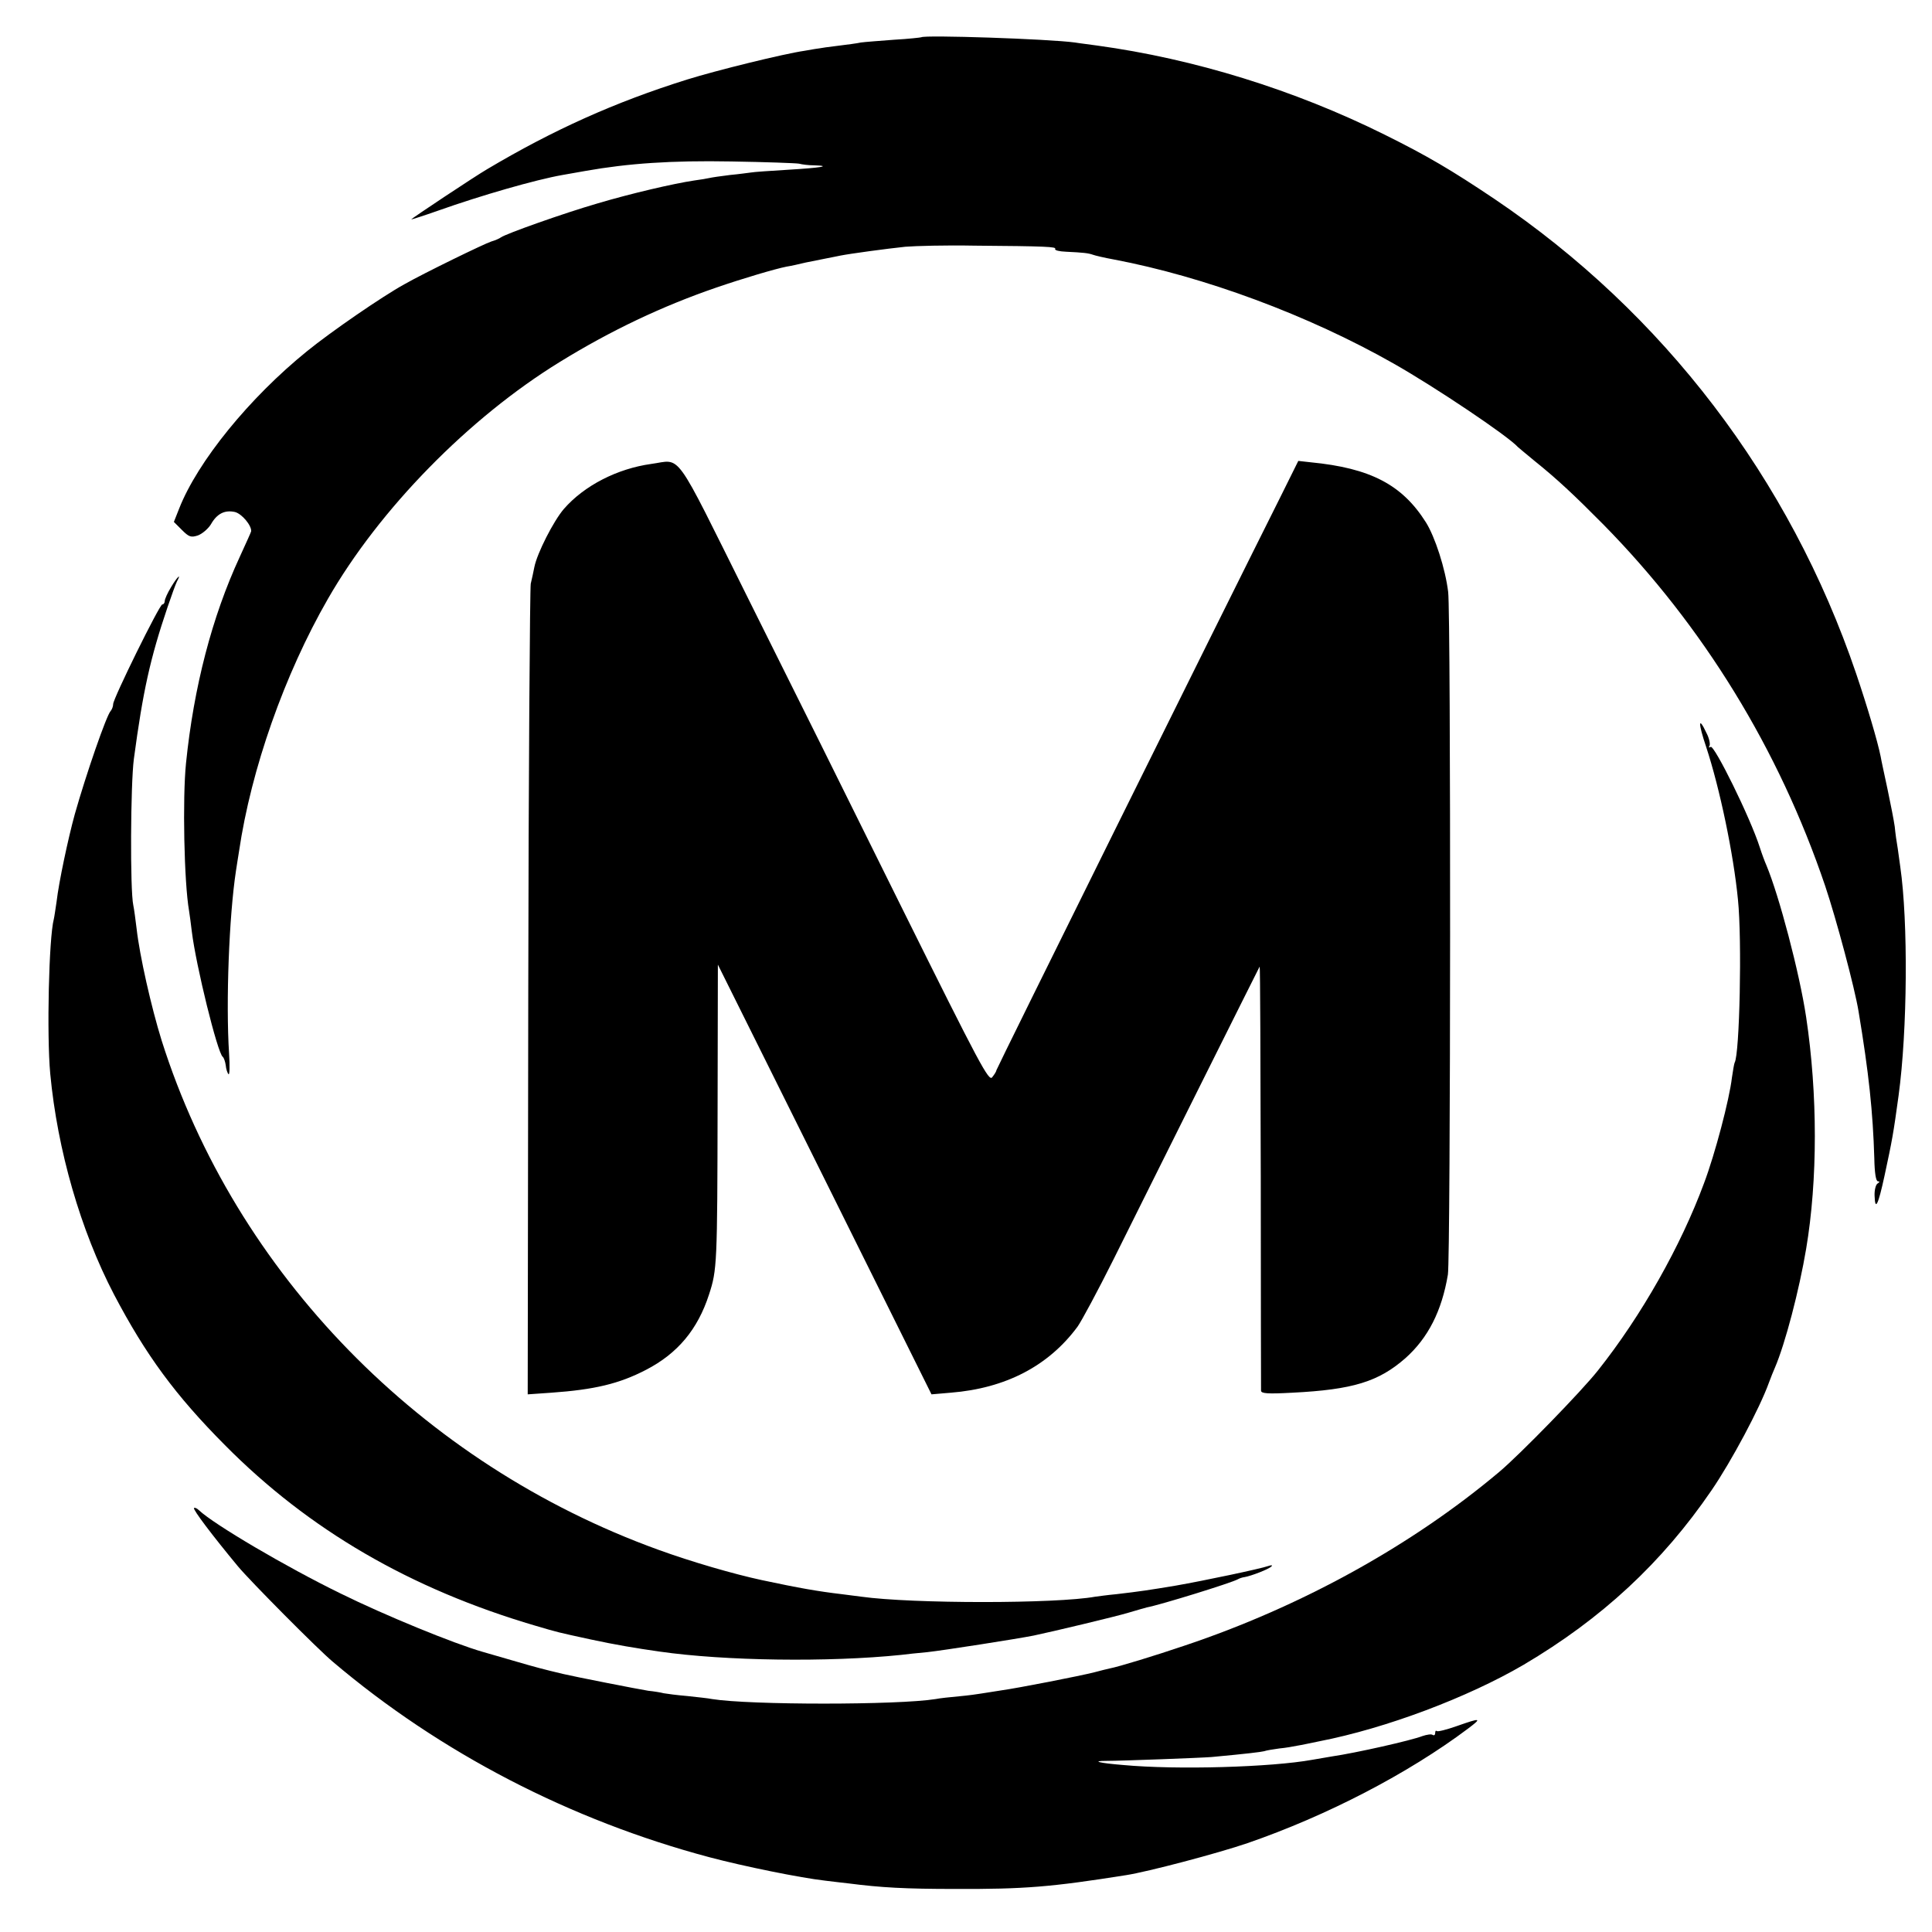 <?xml version="1.0" standalone="no"?>
<!DOCTYPE svg PUBLIC "-//W3C//DTD SVG 20010904//EN"
 "http://www.w3.org/TR/2001/REC-SVG-20010904/DTD/svg10.dtd">
<svg version="1.0" xmlns="http://www.w3.org/2000/svg"
 width="700pt" height="700pt" viewBox="0 0 700 700"
 preserveAspectRatio="xMidYMid meet">
<g transform="translate(0,700) scale(0.1,-0.1)"
fill="#000000" stroke="none">
<path d="M3338 6865 c-2 -1 -46 -6 -99 -9 -52 -4 -106 -8 -120 -10 -13 -3 -51
-8 -84 -12 -33 -4 -62 -8 -65 -9 -3 0 -27 -4 -55 -9 -76 -11 -319 -71 -425
-104 -262 -82 -486 -183 -725 -325 -43 -25 -275 -179 -275 -182 0 -1 44 13 98
32 155 55 353 112 450 129 12 2 50 9 85 15 153 27 309 38 527 34 124 -2 234
-6 245 -8 11 -3 35 -6 54 -6 68 -2 24 -9 -93 -16 -65 -4 -126 -8 -135 -10 -9
-1 -43 -6 -76 -9 -33 -4 -67 -9 -75 -11 -8 -2 -33 -6 -55 -9 -74 -11 -229 -47
-350 -83 -124 -36 -332 -110 -350 -123 -5 -4 -21 -11 -35 -15 -25 -8 -241
-113 -315 -155 -80 -44 -266 -172 -352 -242 -209 -169 -397 -400 -464 -571
l-19 -48 29 -29 c26 -26 33 -28 58 -20 16 6 37 24 47 40 22 39 50 53 87 45 25
-6 61 -49 59 -70 0 -2 -19 -44 -41 -92 -101 -218 -167 -473 -195 -748 -13
-127 -7 -432 11 -535 2 -14 7 -47 10 -75 15 -123 93 -440 112 -454 4 -3 9 -17
11 -31 1 -13 6 -28 10 -32 4 -4 5 30 2 75 -12 186 0 498 25 662 3 17 7 48 11
70 44 299 165 642 322 915 187 326 512 657 841 859 185 114 371 202 566 269
96 33 214 68 255 76 14 2 45 9 70 15 25 5 59 12 75 15 17 3 39 8 50 10 35 7
168 25 235 32 36 3 148 6 250 4 262 -2 299 -4 293 -12 -2 -5 15 -9 39 -10 63
-3 81 -5 98 -11 8 -3 42 -11 75 -17 328 -62 706 -202 1014 -377 150 -85 414
-262 451 -303 3 -3 30 -25 60 -50 81 -65 144 -124 249 -230 362 -368 636 -814
804 -1310 40 -119 107 -369 121 -455 37 -222 52 -364 57 -532 1 -54 6 -83 13
-83 7 0 7 -3 -1 -8 -7 -4 -12 -25 -11 -45 2 -56 13 -33 36 73 28 130 32 152
51 291 32 235 35 629 6 829 -2 14 -6 43 -9 65 -4 22 -9 58 -11 80 -3 22 -15
83 -26 135 -11 52 -23 106 -25 119 -11 55 -49 183 -89 301 -240 706 -698 1306
-1310 1719 -158 106 -243 156 -398 233 -328 163 -691 275 -1042 323 -27 4 -63
8 -80 11 -95 13 -547 28 -557 19z"/>
<path d="M2359 5319 c-122 -17 -242 -78 -316 -163 -37 -43 -97 -160 -107 -211
-3 -16 -9 -43 -13 -60 -3 -16 -8 -684 -9 -1484 l-2 -1453 86 6 c155 11 245 32
343 83 114 59 187 146 228 273 29 89 30 108 31 685 l1 510 387 -778 387 -779
70 6 c199 16 354 97 459 239 15 21 74 131 131 245 57 114 198 398 315 632 116
233 213 426 214 428 2 1 3 -341 4 -760 0 -420 1 -769 1 -777 1 -10 23 -12 114
-7 219 11 312 40 409 125 82 73 132 171 154 303 10 62 11 2389 1 2473 -10 84
-48 201 -81 253 -86 136 -201 196 -417 217 l-45 5 -66 -133 c-216 -431 -1028
-2070 -1028 -2075 0 -4 -7 -15 -15 -25 -12 -17 -44 43 -327 613 -172 348 -423
853 -558 1123 -274 550 -238 501 -351 486z"/>
<path d="M620 4873 c-13 -21 -23 -44 -23 -50 0 -7 -4 -13 -9 -13 -10 0 -178
-341 -178 -361 0 -8 -4 -19 -9 -25 -15 -15 -89 -229 -130 -374 -24 -87 -58
-247 -66 -317 -4 -26 -8 -55 -10 -63 -18 -68 -26 -419 -13 -560 26 -277 110
-568 231 -800 115 -219 222 -365 402 -546 304 -307 672 -521 1124 -654 85 -25
77 -23 201 -50 88 -19 165 -32 250 -44 236 -34 613 -39 875 -12 17 2 59 7 95
10 56 6 325 48 385 60 67 14 298 69 344 83 31 9 61 18 66 19 52 10 307 89 330
102 5 3 16 7 25 8 23 4 89 29 97 39 5 4 -1 5 -12 1 -28 -10 -232 -53 -335 -71
-96 -16 -129 -21 -215 -31 -33 -3 -67 -8 -76 -9 -141 -26 -663 -26 -849 0 -14
2 -45 6 -70 9 -85 10 -154 22 -290 51 -102 22 -254 66 -375 110 -859 311
-1532 1002 -1799 1844 -38 122 -80 308 -91 406 -4 33 -9 71 -12 85 -12 54 -10
438 2 530 33 246 59 364 122 550 14 41 29 83 34 93 18 33 1 17 -21 -20z"/>
<path d="M6182 4293 c49 -149 99 -387 115 -553 15 -146 6 -560 -12 -590 -2 -4
-6 -28 -10 -55 -9 -78 -61 -276 -101 -382 -84 -227 -226 -479 -384 -678 -59
-75 -284 -306 -358 -368 -316 -266 -717 -488 -1142 -630 -103 -35 -237 -76
-269 -82 -9 -2 -34 -8 -56 -14 -51 -13 -275 -57 -340 -66 -27 -4 -59 -9 -70
-11 -11 -2 -47 -7 -80 -10 -33 -3 -71 -7 -85 -10 -136 -22 -674 -22 -810 0
-14 3 -54 7 -90 11 -36 3 -74 8 -85 10 -11 3 -36 7 -56 9 -33 5 -272 52 -309
61 -72 17 -105 26 -170 45 -41 12 -96 28 -121 35 -105 30 -356 133 -514 211
-199 97 -460 251 -514 302 -7 7 -16 11 -18 8 -5 -5 67 -100 159 -211 44 -53
291 -302 344 -346 389 -330 861 -574 1364 -708 124 -33 331 -75 420 -85 30 -4
69 -8 85 -10 116 -15 205 -20 385 -20 252 -1 349 7 620 50 78 12 332 79 440
116 287 99 582 252 799 415 52 39 47 40 -41 9 -37 -13 -69 -21 -72 -18 -4 3
-6 0 -6 -7 0 -7 -4 -10 -9 -7 -5 4 -22 1 -37 -4 -41 -16 -240 -61 -329 -74
-22 -4 -53 -9 -70 -12 -149 -27 -491 -37 -685 -19 -87 7 -118 15 -62 15 55 0
346 11 382 14 130 12 177 18 190 21 8 3 33 7 55 10 22 2 51 7 65 10 14 2 50
10 80 16 242 47 538 159 740 277 283 167 502 370 681 632 72 105 175 298 208
390 7 19 17 44 22 55 37 86 88 281 113 430 42 250 42 560 0 840 -24 160 -98
440 -144 550 -5 11 -16 40 -24 65 -34 107 -165 372 -178 364 -6 -4 -8 -2 -4 4
3 6 -1 27 -11 46 -30 64 -31 38 -1 -51z"/>
</g>
</svg>

